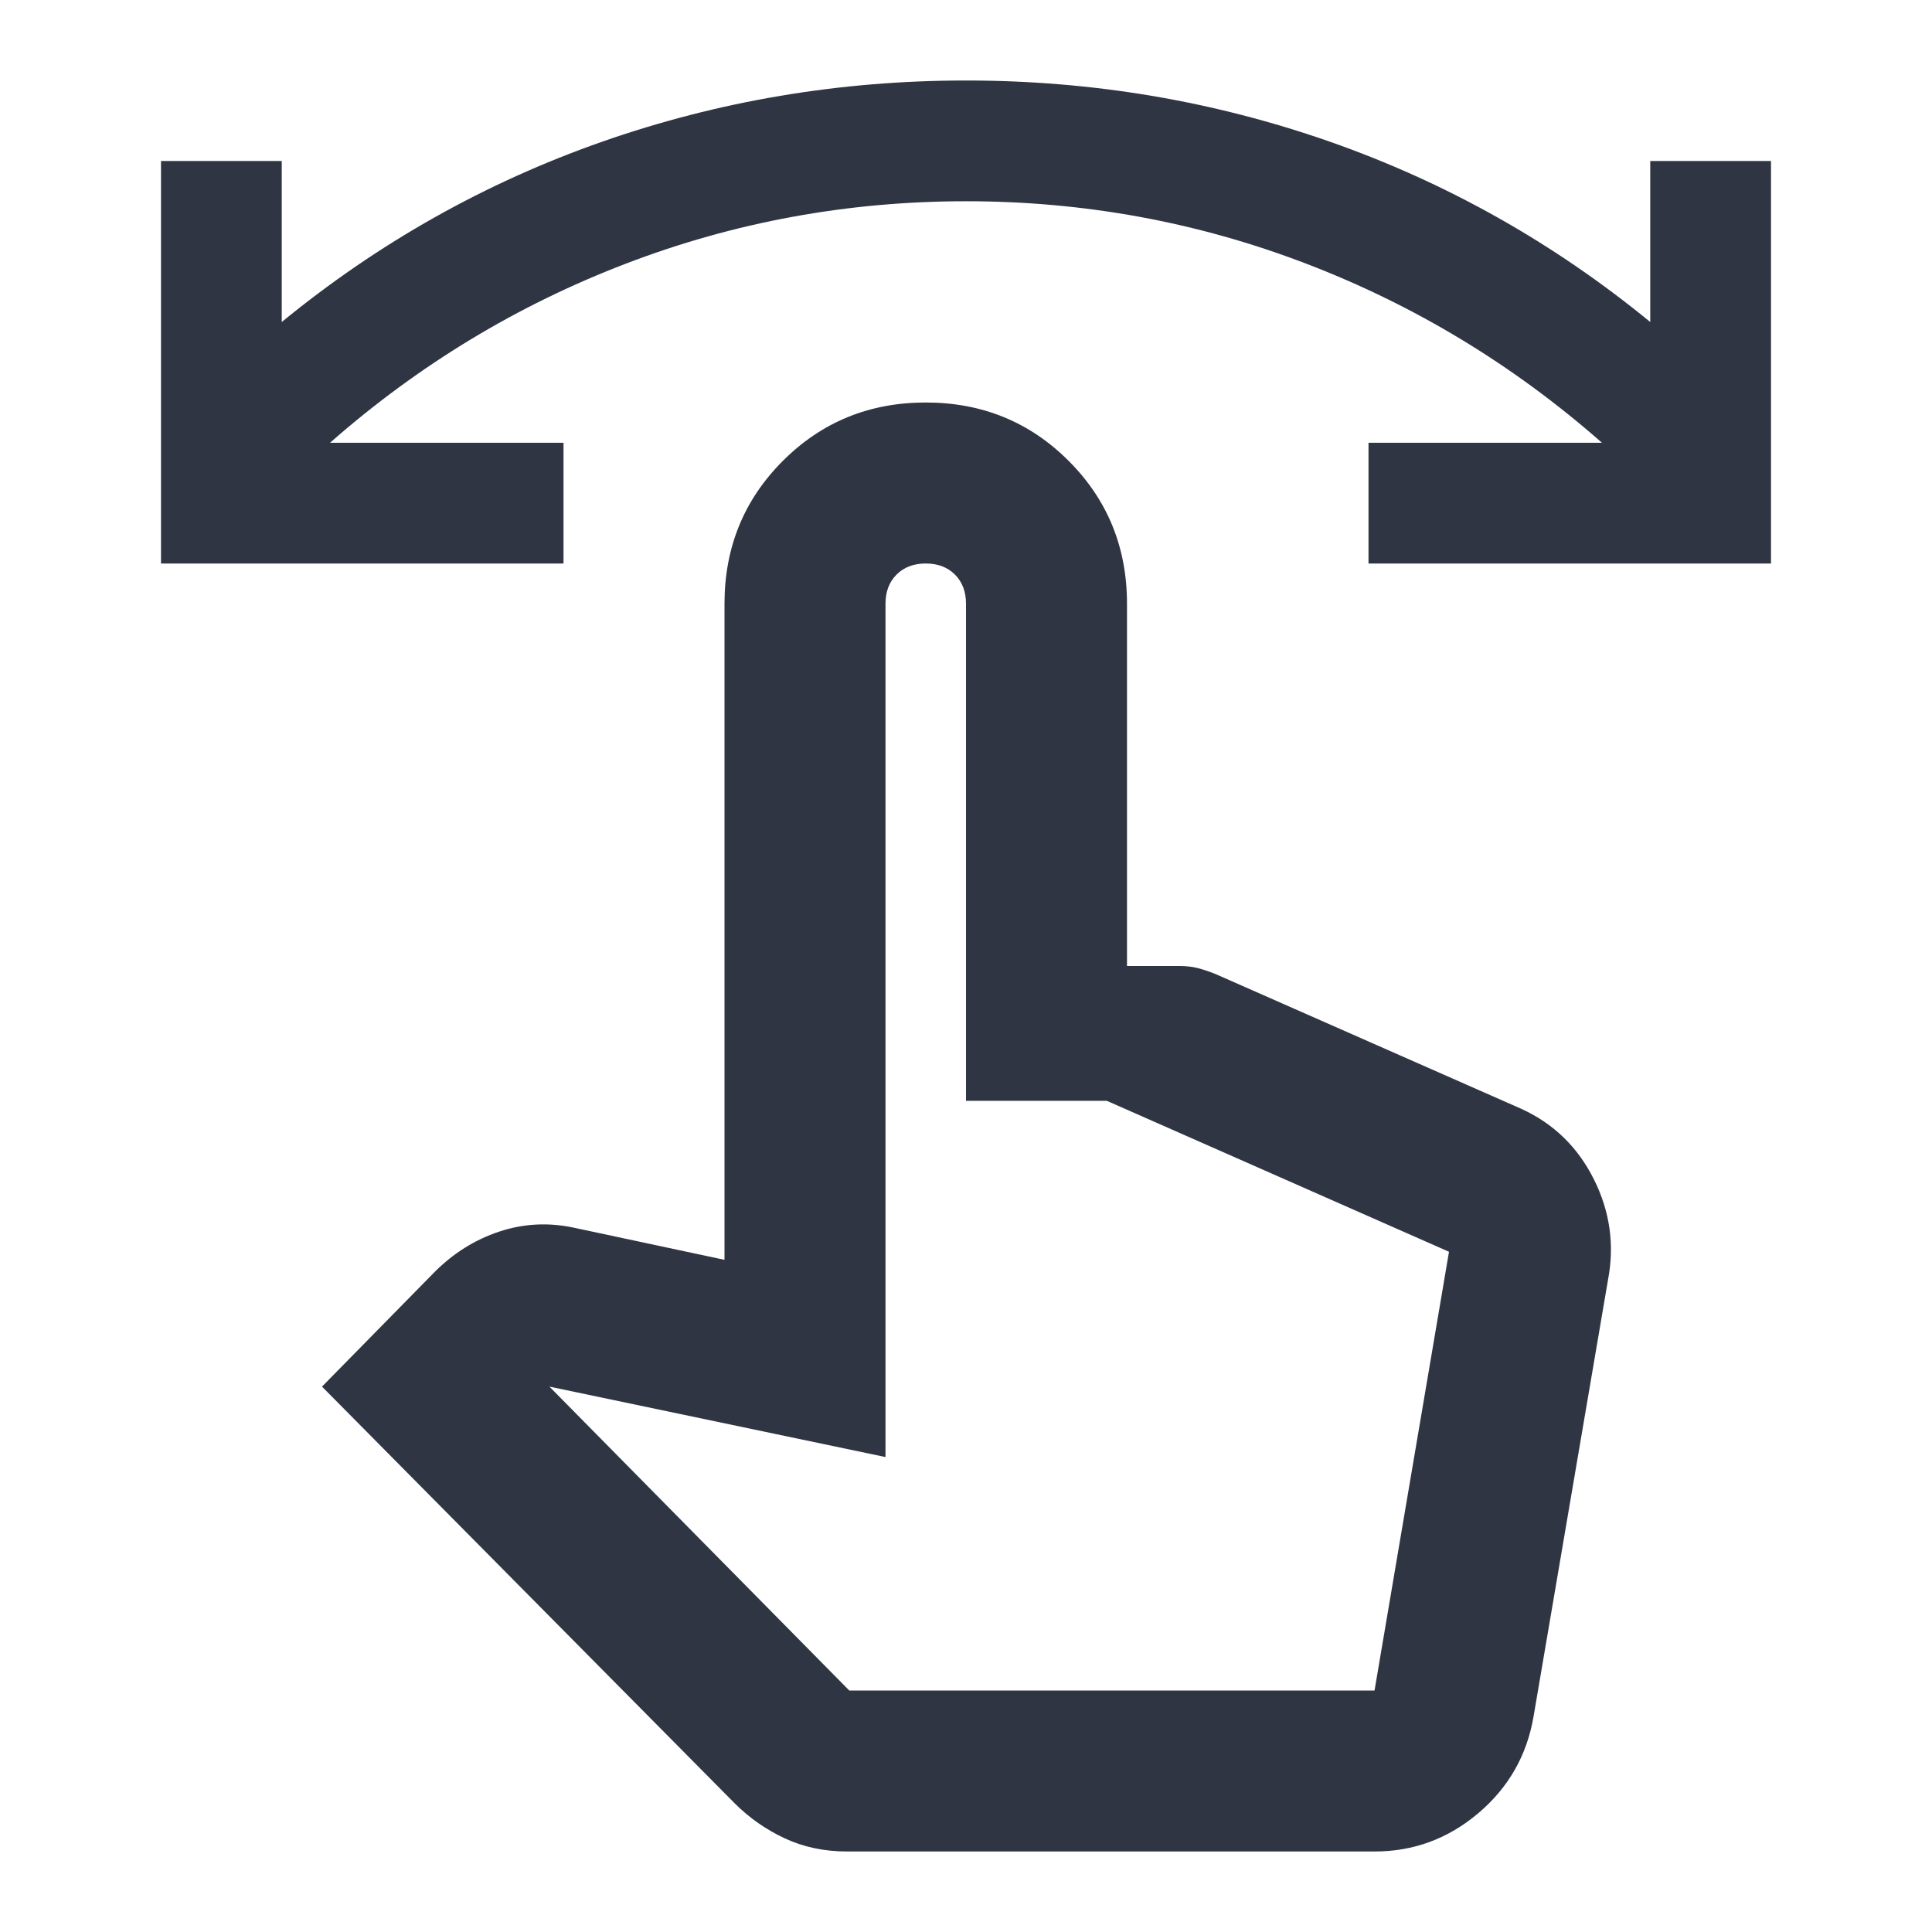 <svg width="24" height="24" viewBox="0 0 24 24" fill="none" xmlns="http://www.w3.org/2000/svg">
<mask id="mask0_2646_2171" style="mask-type:alpha" maskUnits="userSpaceOnUse" x="0" y="0" width="24" height="24">
<rect width="24" height="24" fill="#D9D9D9"/>
</mask>
<g mask="url(#mask0_2646_2171)">
<path d="M2 7V2H3.5V4C4.7 3.017 6.025 2.271 7.475 1.762C8.925 1.254 10.433 1 12 1C13.567 1 15.075 1.254 16.525 1.762C17.975 2.271 19.3 3.017 20.5 4V2H22V7H17V5.5H19.9C18.8 4.533 17.575 3.792 16.225 3.275C14.875 2.758 13.467 2.5 12 2.5C10.533 2.5 9.125 2.758 7.775 3.275C6.425 3.792 5.2 4.533 4.1 5.5H7V7H2ZM10.525 23C10.242 23 9.983 22.946 9.75 22.837C9.517 22.729 9.308 22.583 9.125 22.4L4 17.225L5.4 15.8C5.633 15.567 5.9 15.4 6.2 15.3C6.5 15.2 6.808 15.183 7.125 15.25L9 15.65V7.5C9 6.8 9.242 6.208 9.725 5.725C10.208 5.242 10.8 5 11.5 5C12.2 5 12.792 5.242 13.275 5.725C13.758 6.208 14 6.8 14 7.5V12H14.65C14.733 12 14.808 12.008 14.875 12.025C14.942 12.042 15.017 12.067 15.1 12.1L18.9 13.775C19.3 13.958 19.6 14.25 19.8 14.65C20 15.05 20.058 15.467 19.975 15.9L19.05 21.325C18.967 21.808 18.738 22.208 18.363 22.525C17.988 22.842 17.558 23 17.075 23H10.525ZM10.55 21H17.075L18 15.55L13.75 13.675H12V7.5C12 7.35 11.954 7.229 11.863 7.138C11.771 7.046 11.65 7 11.5 7C11.35 7 11.229 7.046 11.137 7.138C11.046 7.229 11 7.35 11 7.5V18.1L6.825 17.225L10.55 21Z" fill="#2F3542"/>
</g>
</svg>

